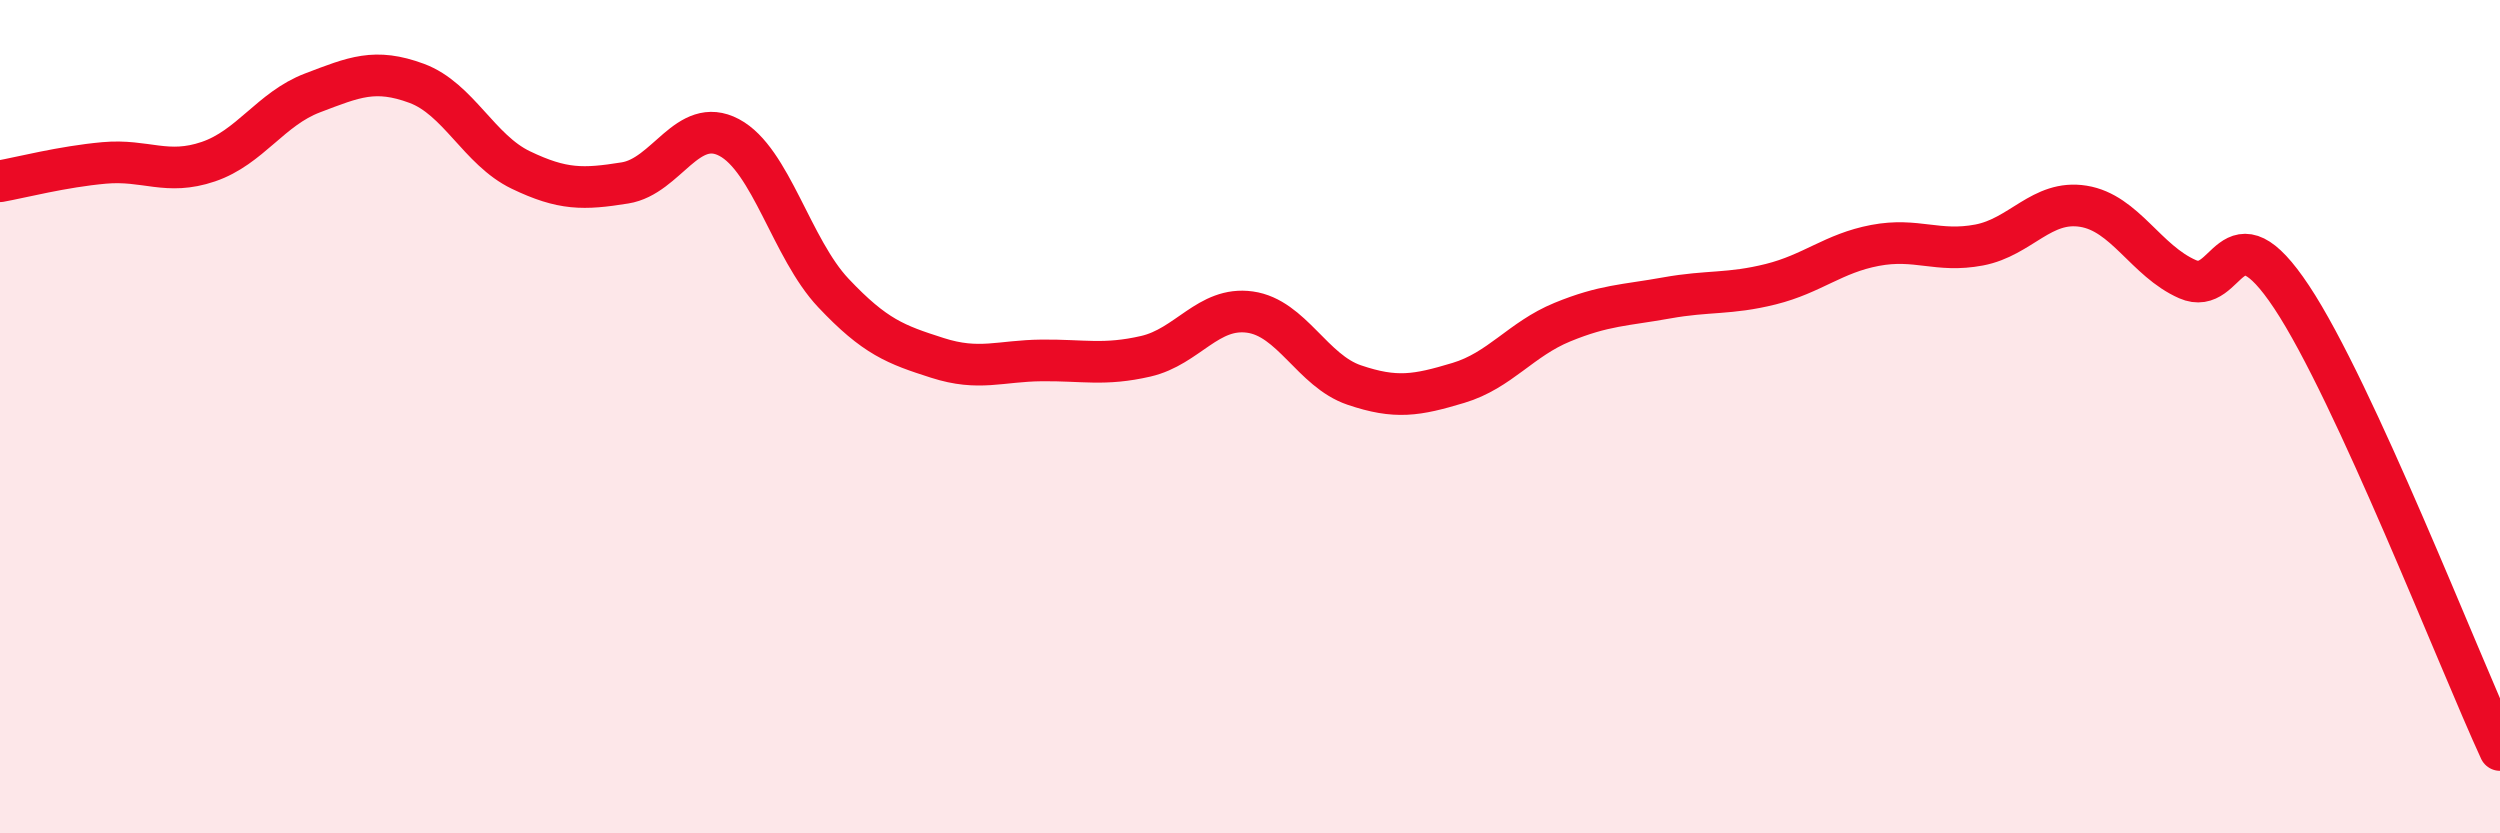 
    <svg width="60" height="20" viewBox="0 0 60 20" xmlns="http://www.w3.org/2000/svg">
      <path
        d="M 0,4.35 C 0.5,4.26 1.5,4 2.5,3.91 C 3.5,3.82 4,4.22 5,3.88 C 6,3.54 6.5,2.61 7.5,2.23 C 8.5,1.85 9,1.63 10,2 C 11,2.37 11.5,3.6 12.5,4.08 C 13.5,4.56 14,4.55 15,4.39 C 16,4.23 16.5,2.77 17.5,3.3 C 18.5,3.83 19,5.97 20,7.03 C 21,8.09 21.5,8.27 22.5,8.59 C 23.5,8.91 24,8.66 25,8.65 C 26,8.64 26.5,8.78 27.5,8.55 C 28.5,8.32 29,7.35 30,7.49 C 31,7.63 31.5,8.9 32.5,9.24 C 33.5,9.58 34,9.49 35,9.19 C 36,8.89 36.5,8.14 37.5,7.73 C 38.5,7.32 39,7.33 40,7.15 C 41,6.97 41.5,7.07 42.5,6.82 C 43.5,6.57 44,6.08 45,5.89 C 46,5.7 46.5,6.07 47.5,5.88 C 48.5,5.69 49,4.79 50,4.95 C 51,5.11 51.5,6.26 52.5,6.7 C 53.5,7.14 53.5,4.87 55,7.13 C 56.5,9.39 59,15.83 60,18L60 20L0 20Z"
        fill="#EB0A25"
        opacity="0.1"
        stroke-linecap="round"
        stroke-linejoin="round"
      />
      <path
        d="M 0,4.35 C 0.5,4.26 1.5,4 2.5,3.91 C 3.5,3.82 4,4.22 5,3.88 C 6,3.54 6.5,2.61 7.5,2.23 C 8.5,1.85 9,1.63 10,2 C 11,2.37 11.5,3.6 12.5,4.08 C 13.5,4.56 14,4.55 15,4.39 C 16,4.23 16.5,2.77 17.5,3.3 C 18.5,3.83 19,5.97 20,7.03 C 21,8.09 21.5,8.27 22.5,8.59 C 23.5,8.91 24,8.66 25,8.65 C 26,8.64 26.5,8.78 27.5,8.55 C 28.5,8.32 29,7.35 30,7.49 C 31,7.63 31.5,8.9 32.5,9.24 C 33.5,9.58 34,9.49 35,9.19 C 36,8.89 36.5,8.14 37.5,7.73 C 38.5,7.32 39,7.33 40,7.15 C 41,6.97 41.5,7.07 42.5,6.82 C 43.5,6.57 44,6.08 45,5.89 C 46,5.7 46.5,6.07 47.5,5.88 C 48.5,5.69 49,4.79 50,4.95 C 51,5.11 51.5,6.26 52.5,6.7 C 53.5,7.14 53.5,4.87 55,7.13 C 56.5,9.39 59,15.83 60,18"
        stroke="#EB0A25"
        stroke-width="1"
        fill="none"
        stroke-linecap="round"
        stroke-linejoin="round"
      />
    </svg>
  